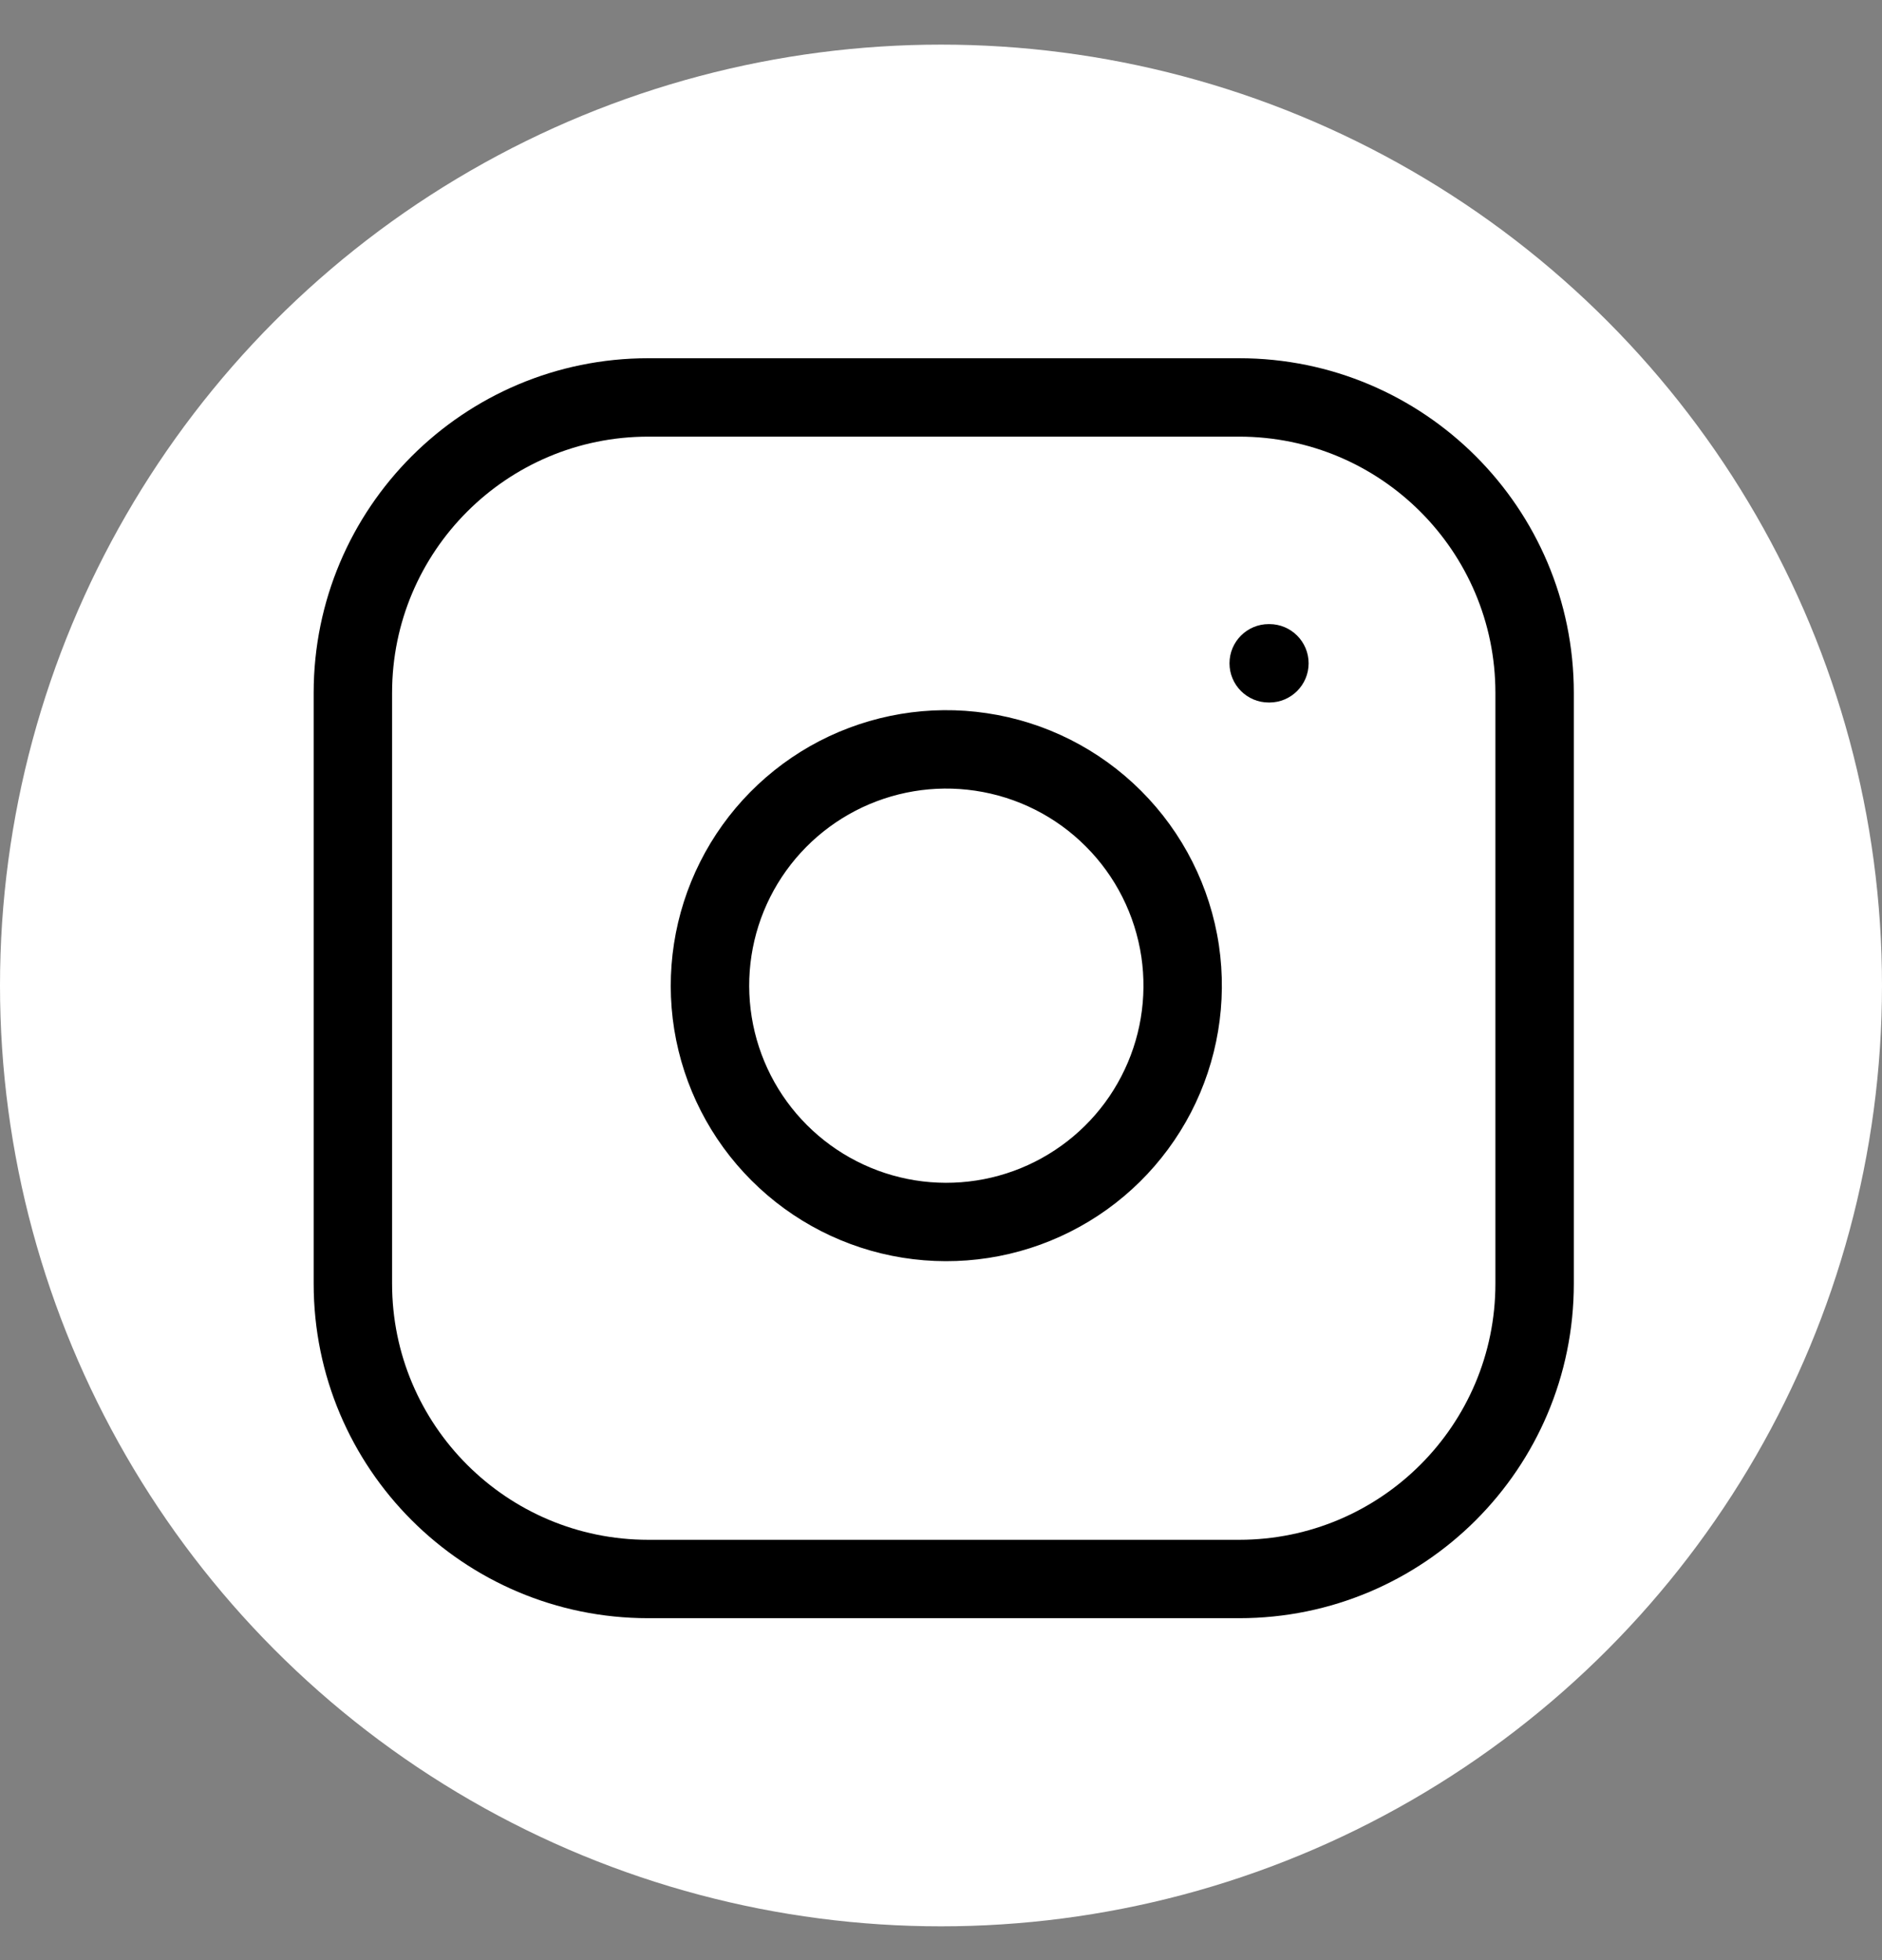 <?xml version="1.0" encoding="utf-8"?>
<svg width="24" height="25" viewBox="0 0 24 25" fill="none" xmlns="http://www.w3.org/2000/svg">
<rect x="0" y="0" width="24" height="25" fill="#808080" stroke="none"/>
<circle cx="12" cy="12.569" r="12" fill="white"/>
<path fill-rule="evenodd" clip-rule="evenodd" d="M8.267 5.569C6.463 5.569 5 7.032 5 8.837V16.372C5 18.176 6.463 19.639 8.267 19.639H15.802C17.607 19.639 19.07 18.176 19.07 16.372V8.837C19.07 7.032 17.607 5.569 15.802 5.569H8.267ZM4 8.837C4 6.48 5.911 4.569 8.267 4.569H15.802C18.159 4.569 20.07 6.48 20.07 8.837V16.372C20.07 18.729 18.159 20.639 15.802 20.639H8.267C5.911 20.639 4 18.729 4 16.372V8.837ZM12.436 10.085C11.913 10.007 11.379 10.097 10.91 10.34C10.44 10.584 10.06 10.969 9.822 11.441C9.584 11.914 9.502 12.449 9.586 12.971C9.67 13.493 9.916 13.975 10.29 14.349C10.664 14.723 11.146 14.97 11.668 15.054C12.19 15.138 12.726 15.055 13.198 14.817C13.67 14.579 14.056 14.199 14.299 13.729C14.543 13.26 14.632 12.726 14.555 12.203C14.475 11.669 14.227 11.175 13.845 10.794C13.464 10.412 12.97 10.164 12.436 10.085ZM10.449 9.452C11.105 9.112 11.852 8.987 12.583 9.096C13.329 9.206 14.019 9.554 14.552 10.087C15.085 10.62 15.433 11.31 15.544 12.056C15.652 12.787 15.527 13.534 15.187 14.19C14.846 14.846 14.308 15.378 13.648 15.71C12.987 16.043 12.239 16.158 11.509 16.041C10.78 15.924 10.105 15.579 9.583 15.056C9.06 14.534 8.716 13.86 8.598 13.13C8.481 12.4 8.597 11.652 8.929 10.992C9.261 10.332 9.793 9.793 10.449 9.452ZM16.179 7.96C15.903 7.96 15.679 8.184 15.679 8.46C15.679 8.736 15.903 8.96 16.179 8.96H16.188C16.464 8.96 16.688 8.736 16.688 8.46C16.688 8.184 16.464 7.96 16.188 7.96H16.179Z" fill="black"/>
</svg>
